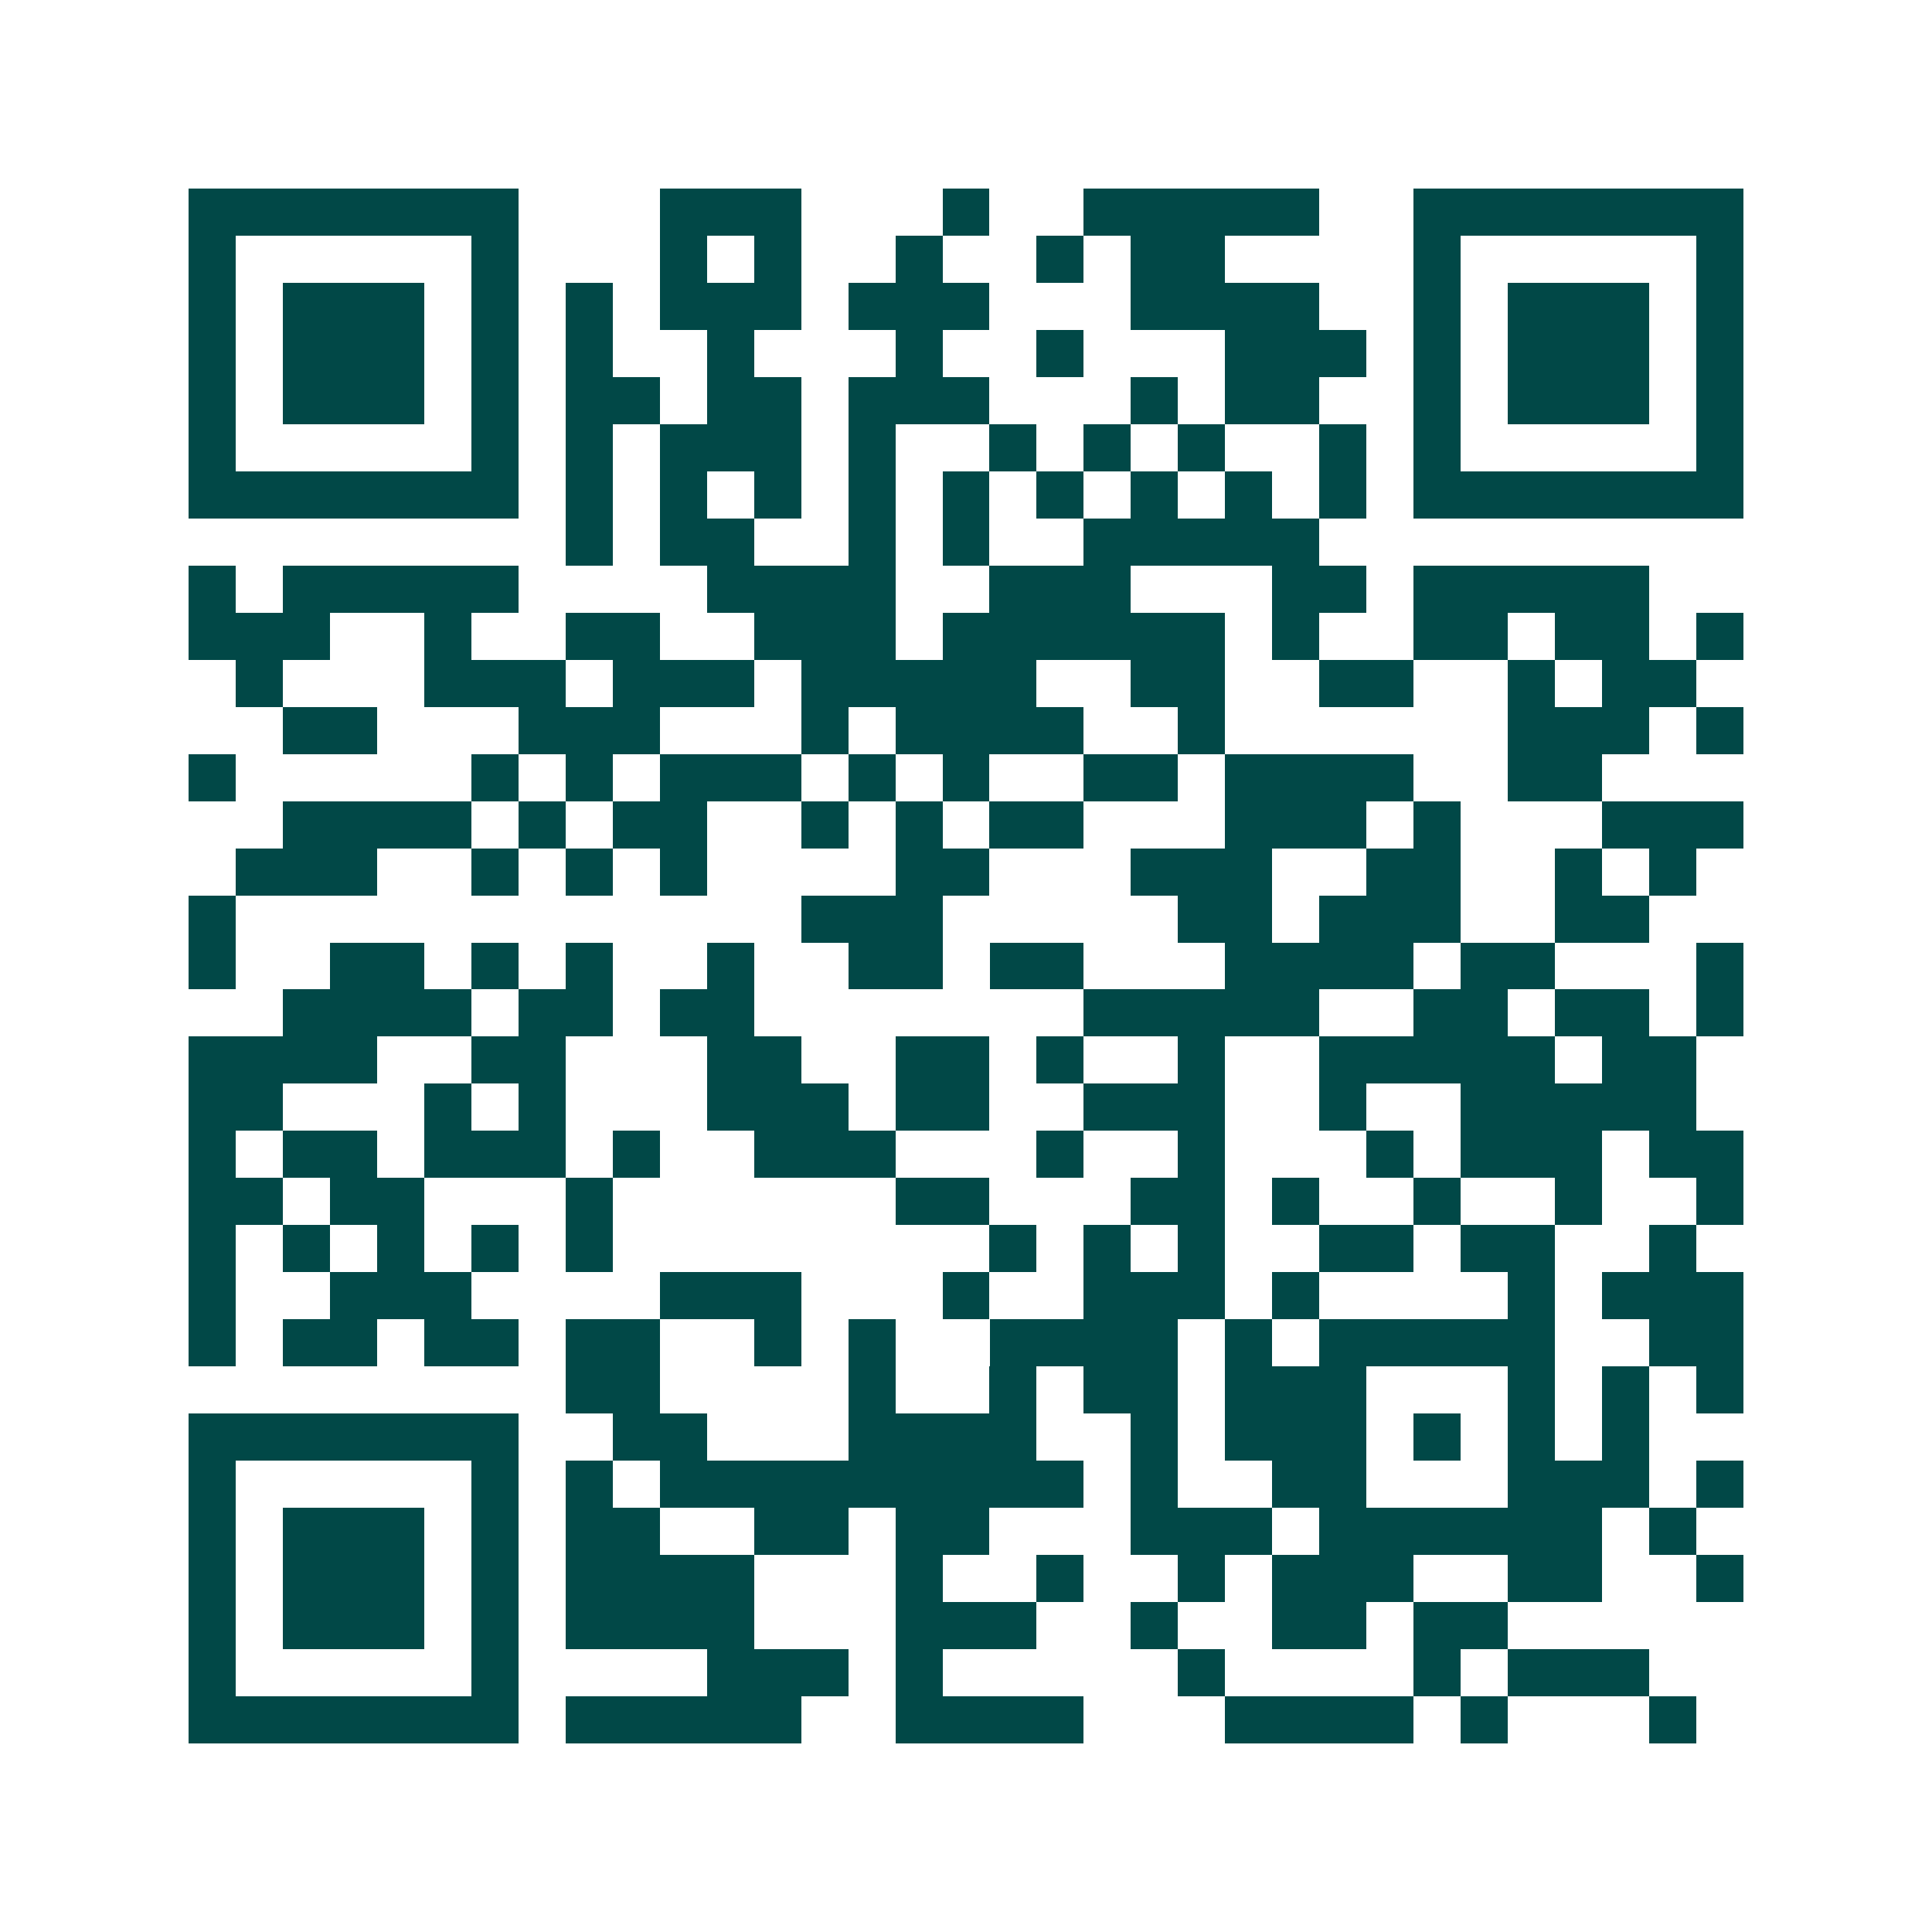 <svg xmlns="http://www.w3.org/2000/svg" width="200" height="200" viewBox="0 0 41 41" shape-rendering="crispEdges"><path fill="#ffffff" d="M0 0h41v41H0z"/><path stroke="#014847" d="M4 4.5h7m3 0h3m3 0h1m2 0h5m2 0h7M4 5.5h1m5 0h1m3 0h1m1 0h1m2 0h1m2 0h1m1 0h2m4 0h1m5 0h1M4 6.5h1m1 0h3m1 0h1m1 0h1m1 0h3m1 0h3m3 0h4m2 0h1m1 0h3m1 0h1M4 7.5h1m1 0h3m1 0h1m1 0h1m2 0h1m3 0h1m2 0h1m3 0h3m1 0h1m1 0h3m1 0h1M4 8.5h1m1 0h3m1 0h1m1 0h2m1 0h2m1 0h3m3 0h1m1 0h2m2 0h1m1 0h3m1 0h1M4 9.5h1m5 0h1m1 0h1m1 0h3m1 0h1m2 0h1m1 0h1m1 0h1m2 0h1m1 0h1m5 0h1M4 10.5h7m1 0h1m1 0h1m1 0h1m1 0h1m1 0h1m1 0h1m1 0h1m1 0h1m1 0h1m1 0h7M12 11.5h1m1 0h2m2 0h1m1 0h1m2 0h5M4 12.5h1m1 0h5m4 0h4m2 0h3m3 0h2m1 0h5M4 13.5h3m2 0h1m2 0h2m2 0h3m1 0h6m1 0h1m2 0h2m1 0h2m1 0h1M5 14.5h1m3 0h3m1 0h3m1 0h5m2 0h2m2 0h2m2 0h1m1 0h2M6 15.5h2m3 0h3m3 0h1m1 0h4m2 0h1m6 0h3m1 0h1M4 16.5h1m5 0h1m1 0h1m1 0h3m1 0h1m1 0h1m2 0h2m1 0h4m2 0h2M6 17.5h4m1 0h1m1 0h2m2 0h1m1 0h1m1 0h2m3 0h3m1 0h1m3 0h3M5 18.5h3m2 0h1m1 0h1m1 0h1m4 0h2m3 0h3m2 0h2m2 0h1m1 0h1M4 19.5h1m12 0h3m5 0h2m1 0h3m2 0h2M4 20.5h1m2 0h2m1 0h1m1 0h1m2 0h1m2 0h2m1 0h2m3 0h4m1 0h2m3 0h1M6 21.5h4m1 0h2m1 0h2m7 0h5m2 0h2m1 0h2m1 0h1M4 22.5h4m2 0h2m3 0h2m2 0h2m1 0h1m2 0h1m2 0h5m1 0h2M4 23.5h2m3 0h1m1 0h1m3 0h3m1 0h2m2 0h3m2 0h1m2 0h5M4 24.5h1m1 0h2m1 0h3m1 0h1m2 0h3m3 0h1m2 0h1m3 0h1m1 0h3m1 0h2M4 25.5h2m1 0h2m3 0h1m6 0h2m3 0h2m1 0h1m2 0h1m2 0h1m2 0h1M4 26.5h1m1 0h1m1 0h1m1 0h1m1 0h1m8 0h1m1 0h1m1 0h1m2 0h2m1 0h2m2 0h1M4 27.5h1m2 0h3m4 0h3m3 0h1m2 0h3m1 0h1m4 0h1m1 0h3M4 28.5h1m1 0h2m1 0h2m1 0h2m2 0h1m1 0h1m2 0h4m1 0h1m1 0h5m2 0h2M12 29.5h2m4 0h1m2 0h1m1 0h2m1 0h3m3 0h1m1 0h1m1 0h1M4 30.5h7m2 0h2m3 0h4m2 0h1m1 0h3m1 0h1m1 0h1m1 0h1M4 31.5h1m5 0h1m1 0h1m1 0h9m1 0h1m2 0h2m3 0h3m1 0h1M4 32.5h1m1 0h3m1 0h1m1 0h2m2 0h2m1 0h2m3 0h3m1 0h6m1 0h1M4 33.5h1m1 0h3m1 0h1m1 0h4m3 0h1m2 0h1m2 0h1m1 0h3m2 0h2m2 0h1M4 34.5h1m1 0h3m1 0h1m1 0h4m3 0h3m2 0h1m2 0h2m1 0h2M4 35.5h1m5 0h1m4 0h3m1 0h1m5 0h1m4 0h1m1 0h3M4 36.5h7m1 0h5m2 0h4m3 0h4m1 0h1m3 0h1"/></svg>
